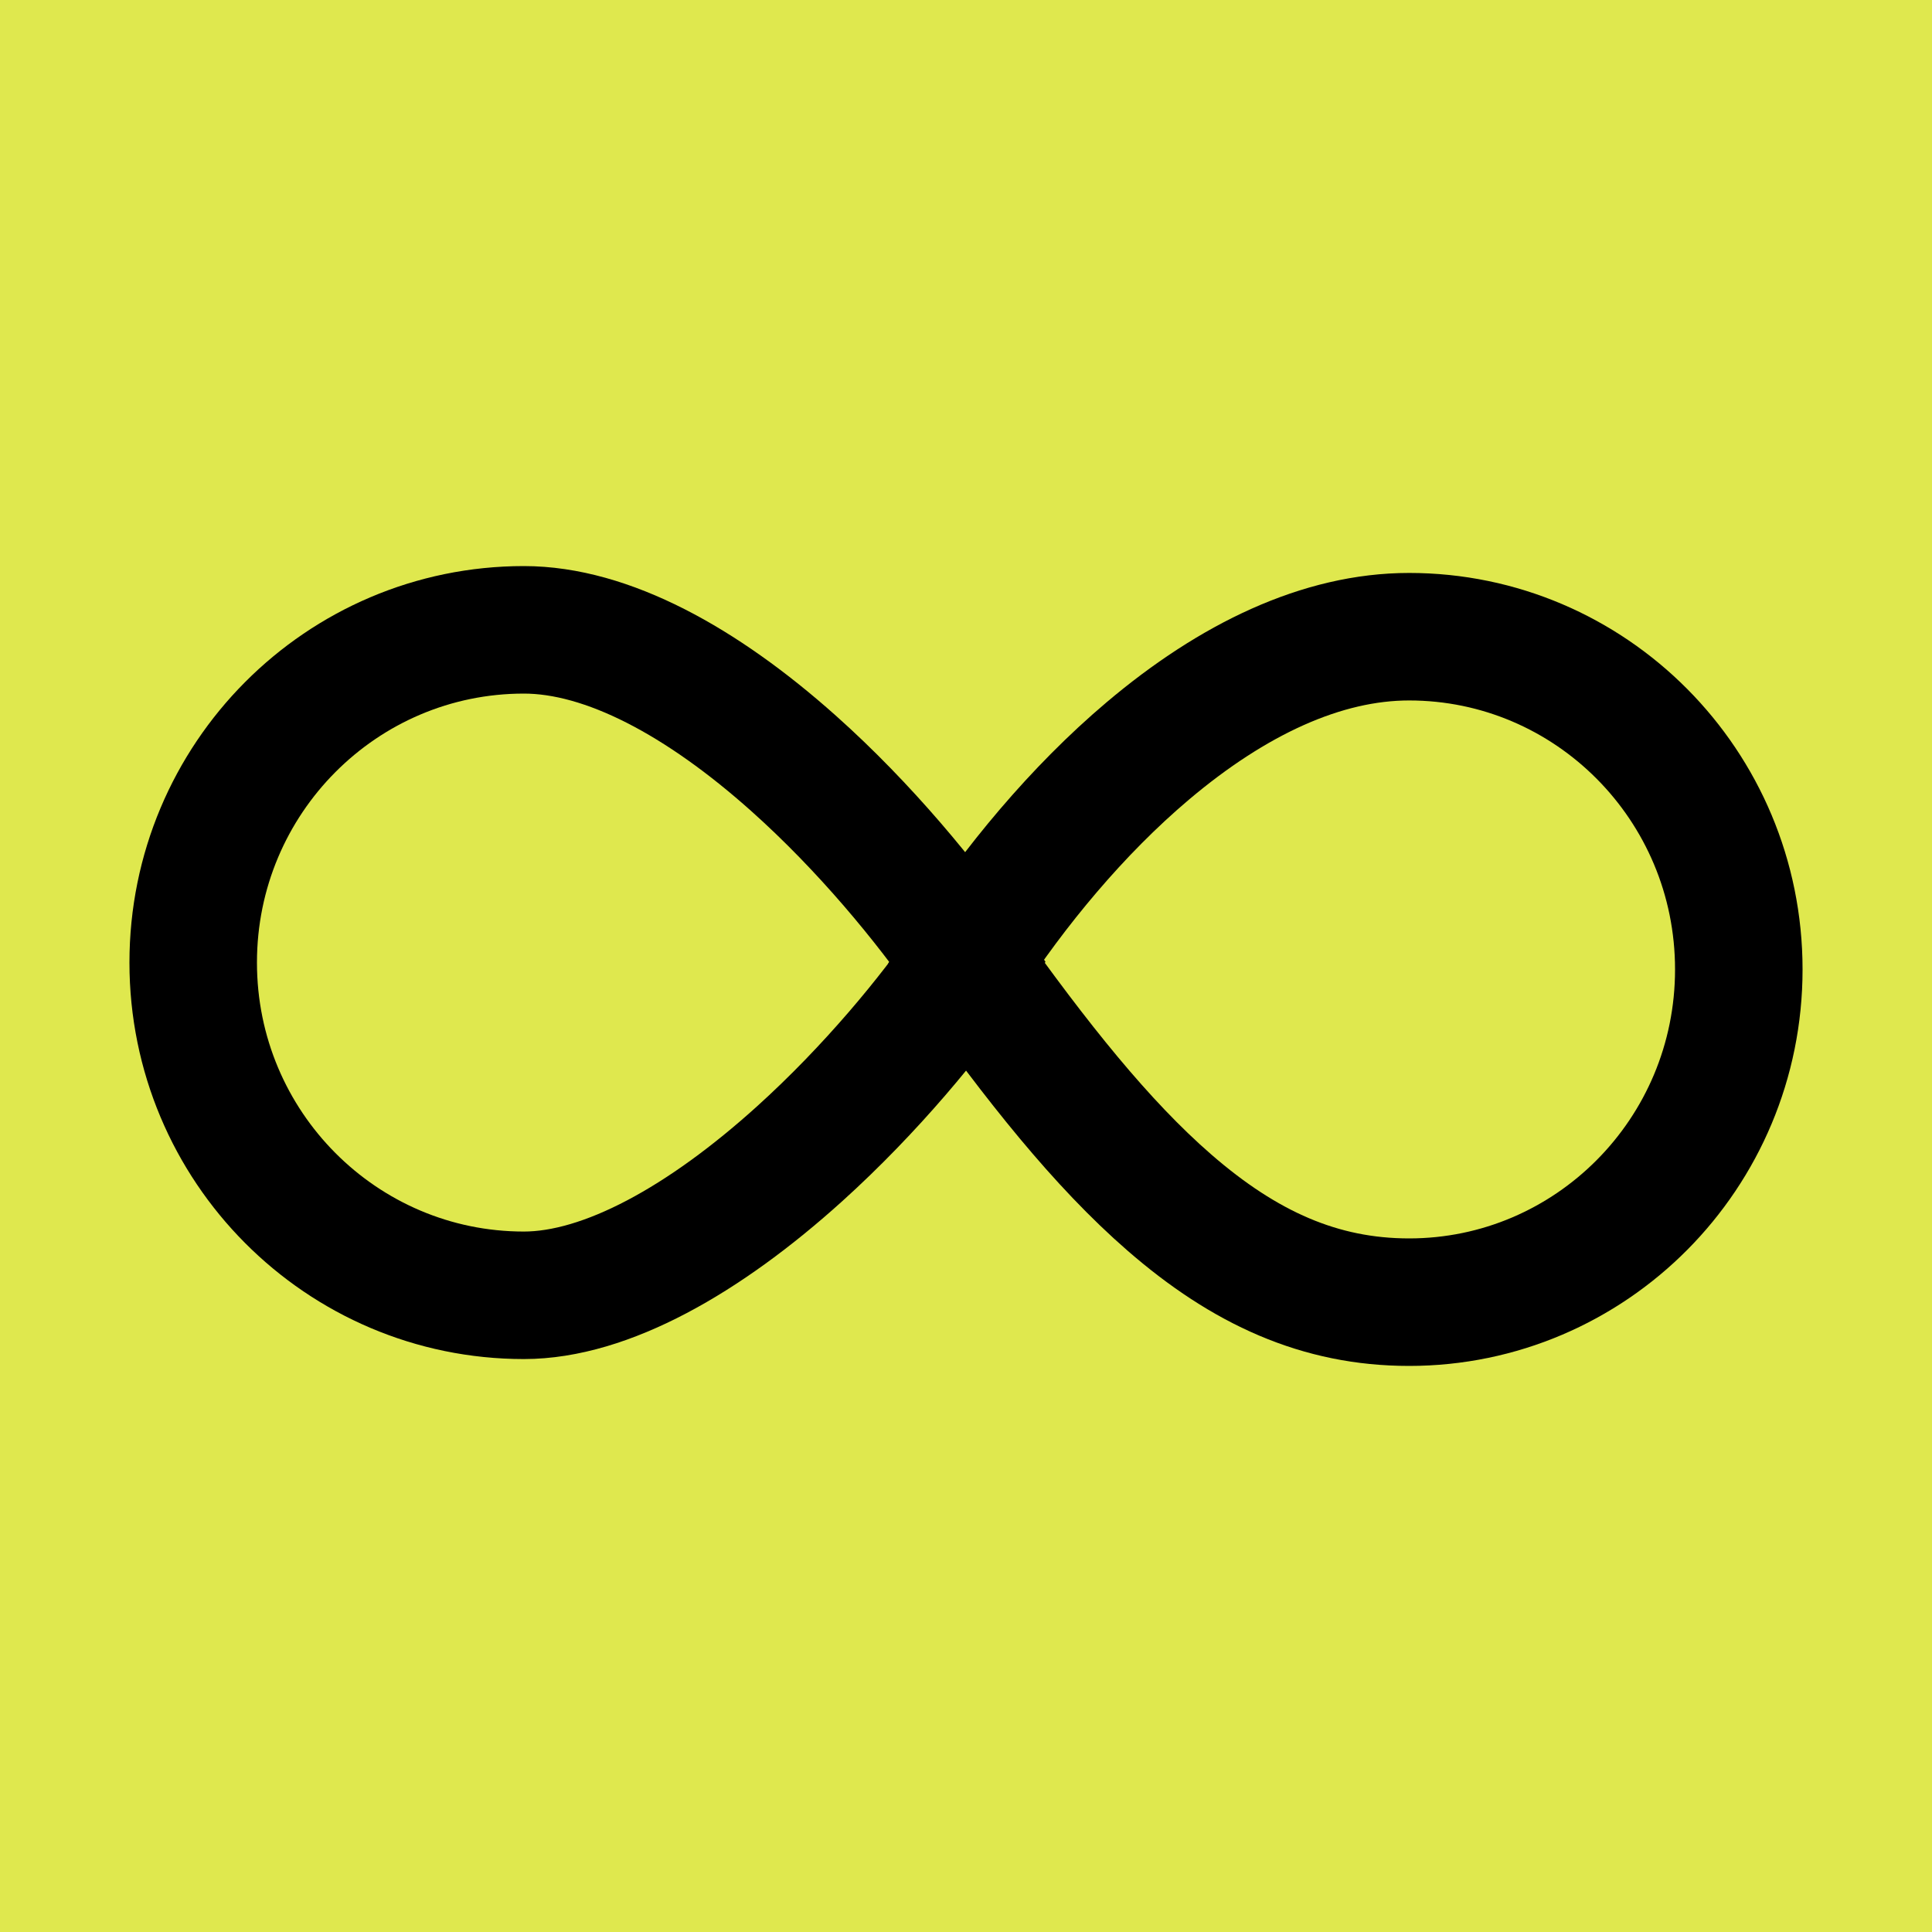 <svg width="500" height="500" viewBox="0 0 500 500" fill="none" xmlns="http://www.w3.org/2000/svg">
<rect width="500" height="500" fill="#DFE84E"/>
<path d="M250.541 248.977C241.042 262.852 225.522 281.817 206.907 298.629C182.396 320.766 156.859 335.223 135.574 335.223C88.438 335.223 50 296.794 50 249.111C50 201.428 88.438 163 135.574 163C157.145 163 181.669 176.415 205.331 197.523C223.897 214.084 239.795 233.478 250.541 248.977Z" stroke="black" stroke-width="33"/>
<path d="M249.85 248.918C268.27 274.768 285.045 295.938 302.647 311.229C322.121 328.146 341.615 337 364.667 337C411.626 337 450 298.616 450 250.889C450 203.161 411.626 164.778 364.667 164.778C342.14 164.778 319.005 175.783 297.036 194.351C278.737 209.817 262.529 229.485 249.85 248.918Z" stroke="black" stroke-width="33"/>
</svg>
